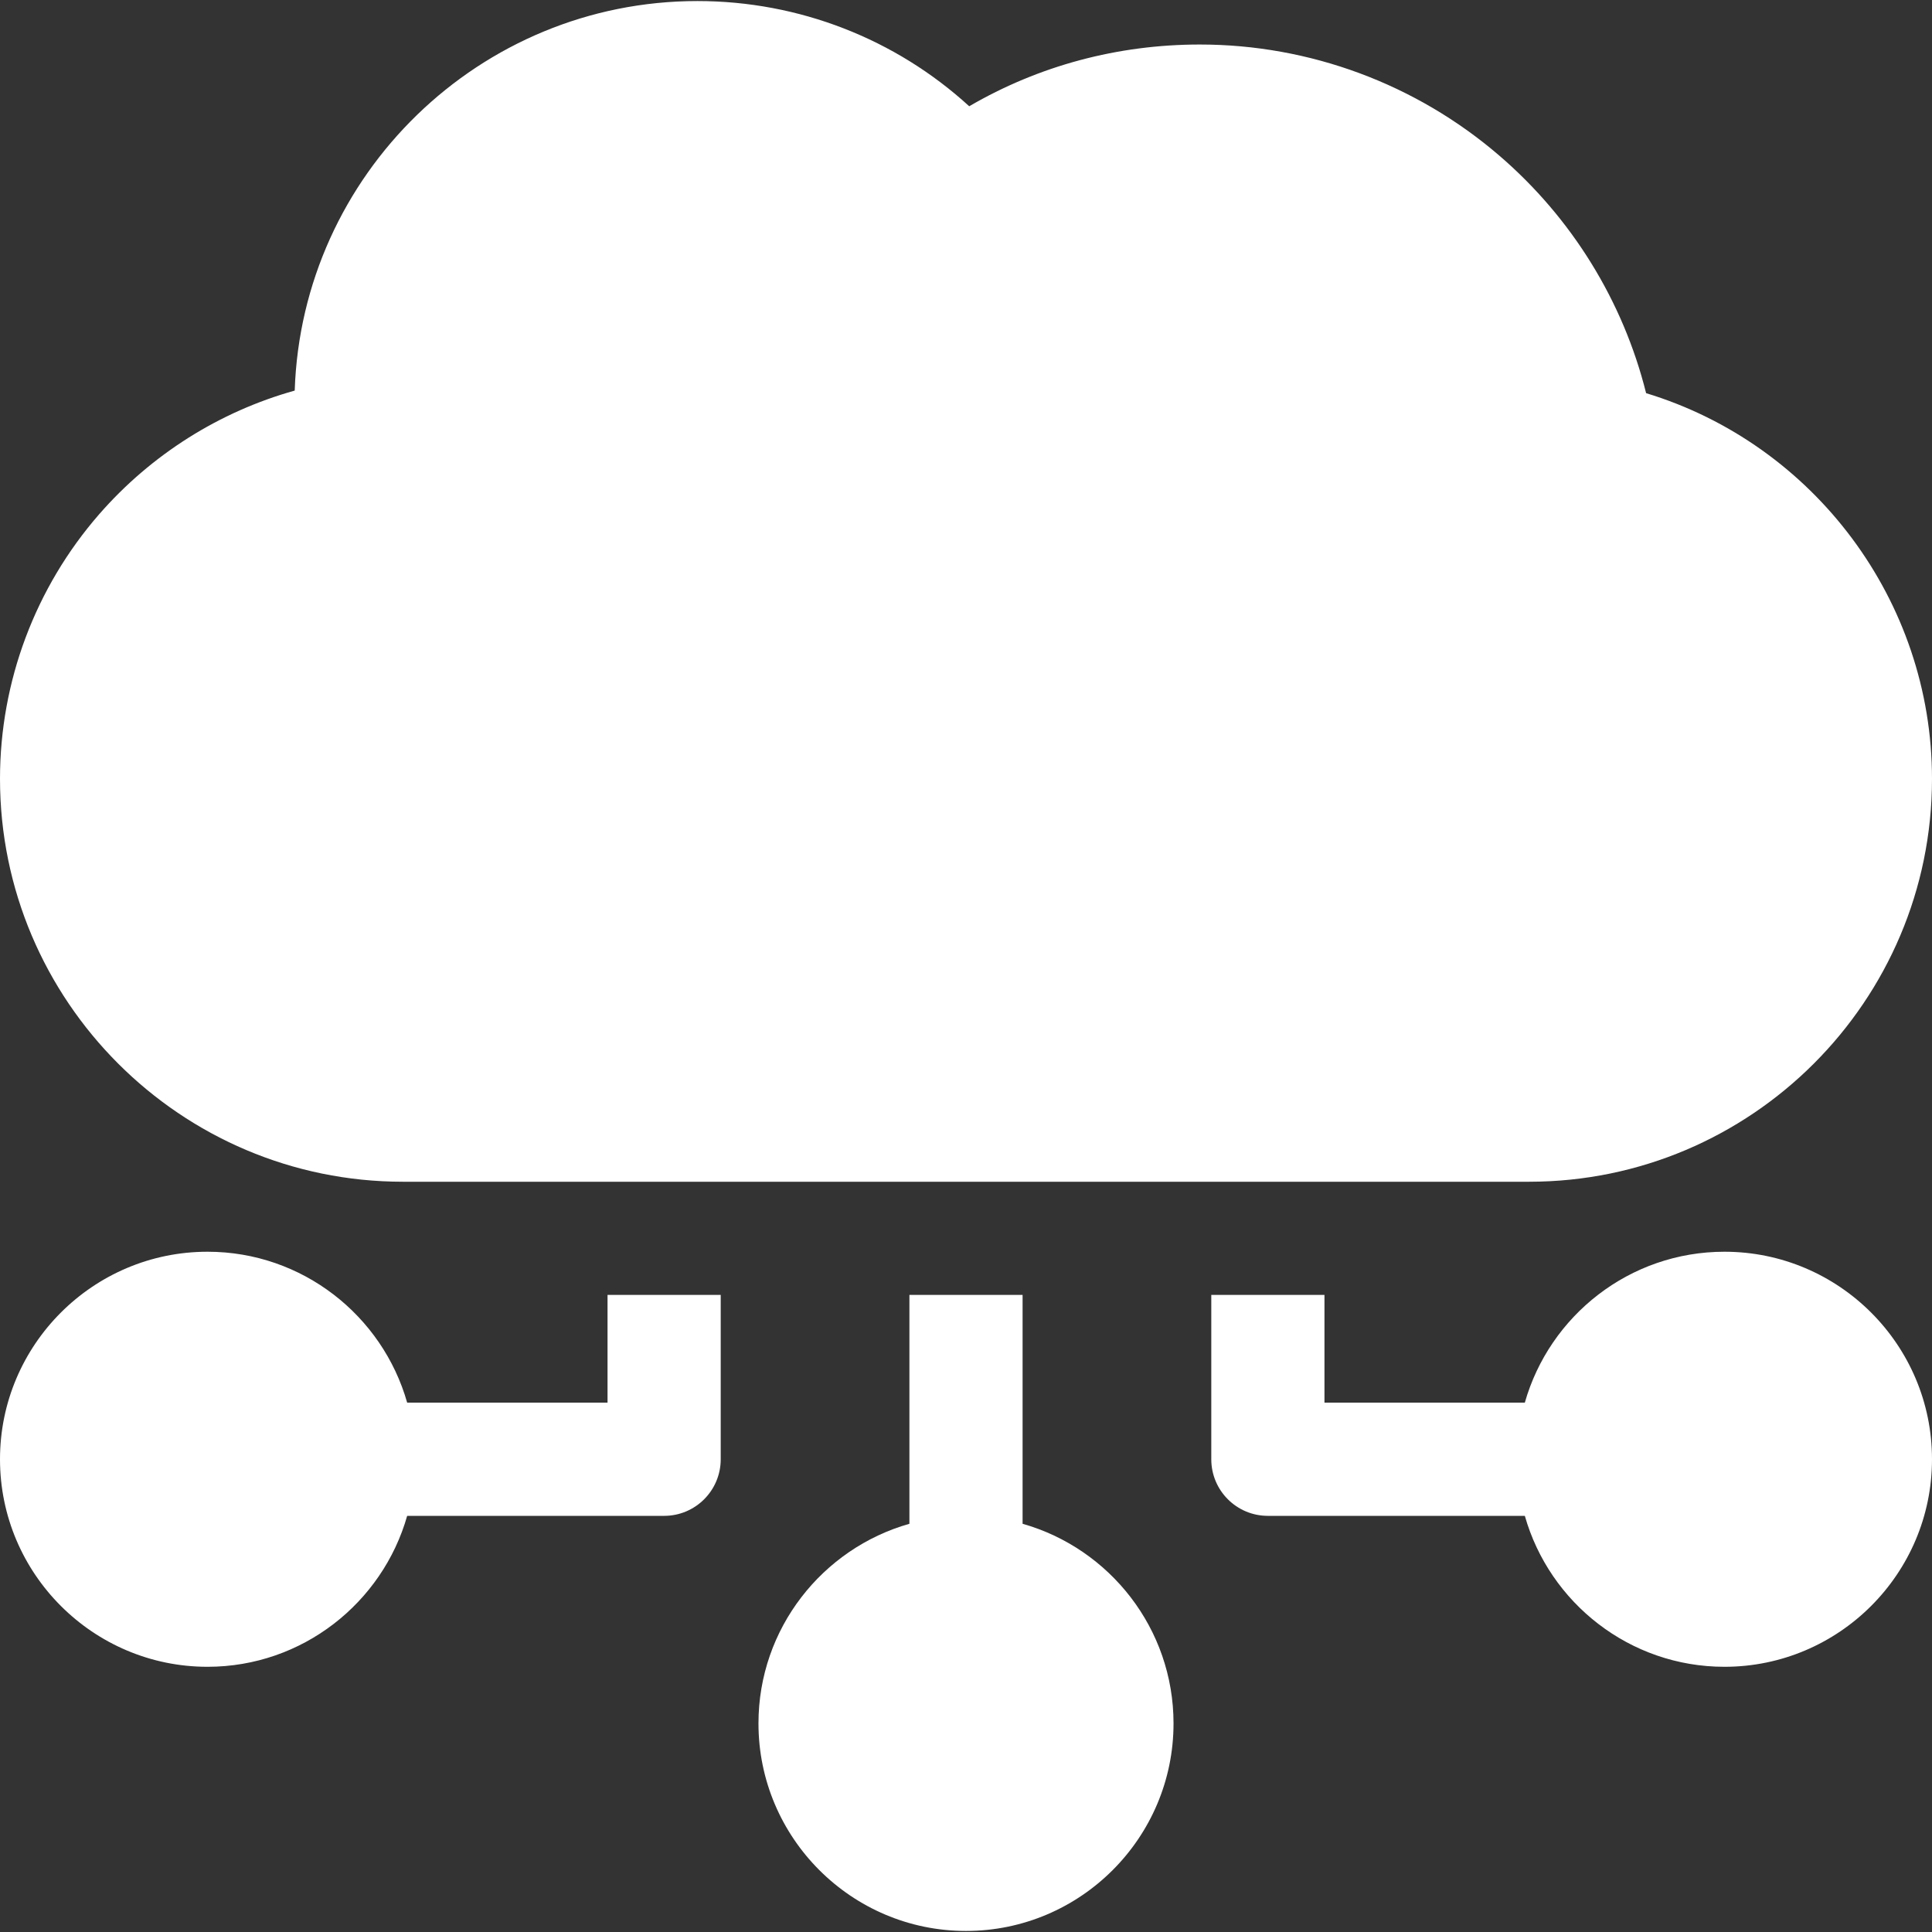 <svg width="48" height="48" viewBox="0 0 48 48" fill="none" xmlns="http://www.w3.org/2000/svg">
<rect x="0" y="0" width="48" height="48" fill="#333333" stroke="none"/>
<g clip-path="url(#clip0_13425_3426)">
<path d="M40.897 9.768C40.327 7.484 39.052 5.413 37.245 3.862C35.176 2.085 32.536 1.106 29.811 1.106C27.767 1.106 25.808 1.633 24.08 2.64C22.25 0.967 19.85 0.026 17.328 0.026C11.92 0.026 7.499 4.338 7.322 9.704C5.453 10.227 3.76 11.291 2.465 12.775C0.876 14.598 0 16.933 0 19.349C0 24.869 4.491 29.36 10.011 29.36H37.989C43.509 29.36 48 24.869 48 19.349C48 14.923 45.065 11.034 40.897 9.768Z" fill="white"/>
<path d="M15.094 32.172V34.848H10.116C9.502 32.687 7.512 31.099 5.156 31.099C2.313 31.099 0 33.412 0 36.255C0 39.098 2.313 41.411 5.156 41.411C7.512 41.411 9.502 39.822 10.116 37.661H16.5C17.276 37.661 17.906 37.032 17.906 36.255V32.172H15.094Z" fill="white"/>
<path d="M25.406 37.858V32.172H22.594V37.858C20.432 38.471 18.844 40.462 18.844 42.818C18.844 45.661 21.157 47.974 24 47.974C26.843 47.974 29.156 45.661 29.156 42.818C29.156 40.462 27.568 38.471 25.406 37.858Z" fill="white"/>
<path d="M42.844 31.099C40.488 31.099 38.498 32.687 37.884 34.848H32.906V32.172H30.094V36.255C30.094 37.032 30.724 37.661 31.5 37.661H37.884C38.498 39.822 40.488 41.411 42.844 41.411C45.687 41.411 48 39.098 48 36.255C48 33.412 45.687 31.099 42.844 31.099Z" fill="white"/>
</g>
<defs>
<clipPath id="clip0_13425_3426">
<rect width="48" height="48" fill="white"/>
</clipPath>
</defs>
</svg>
